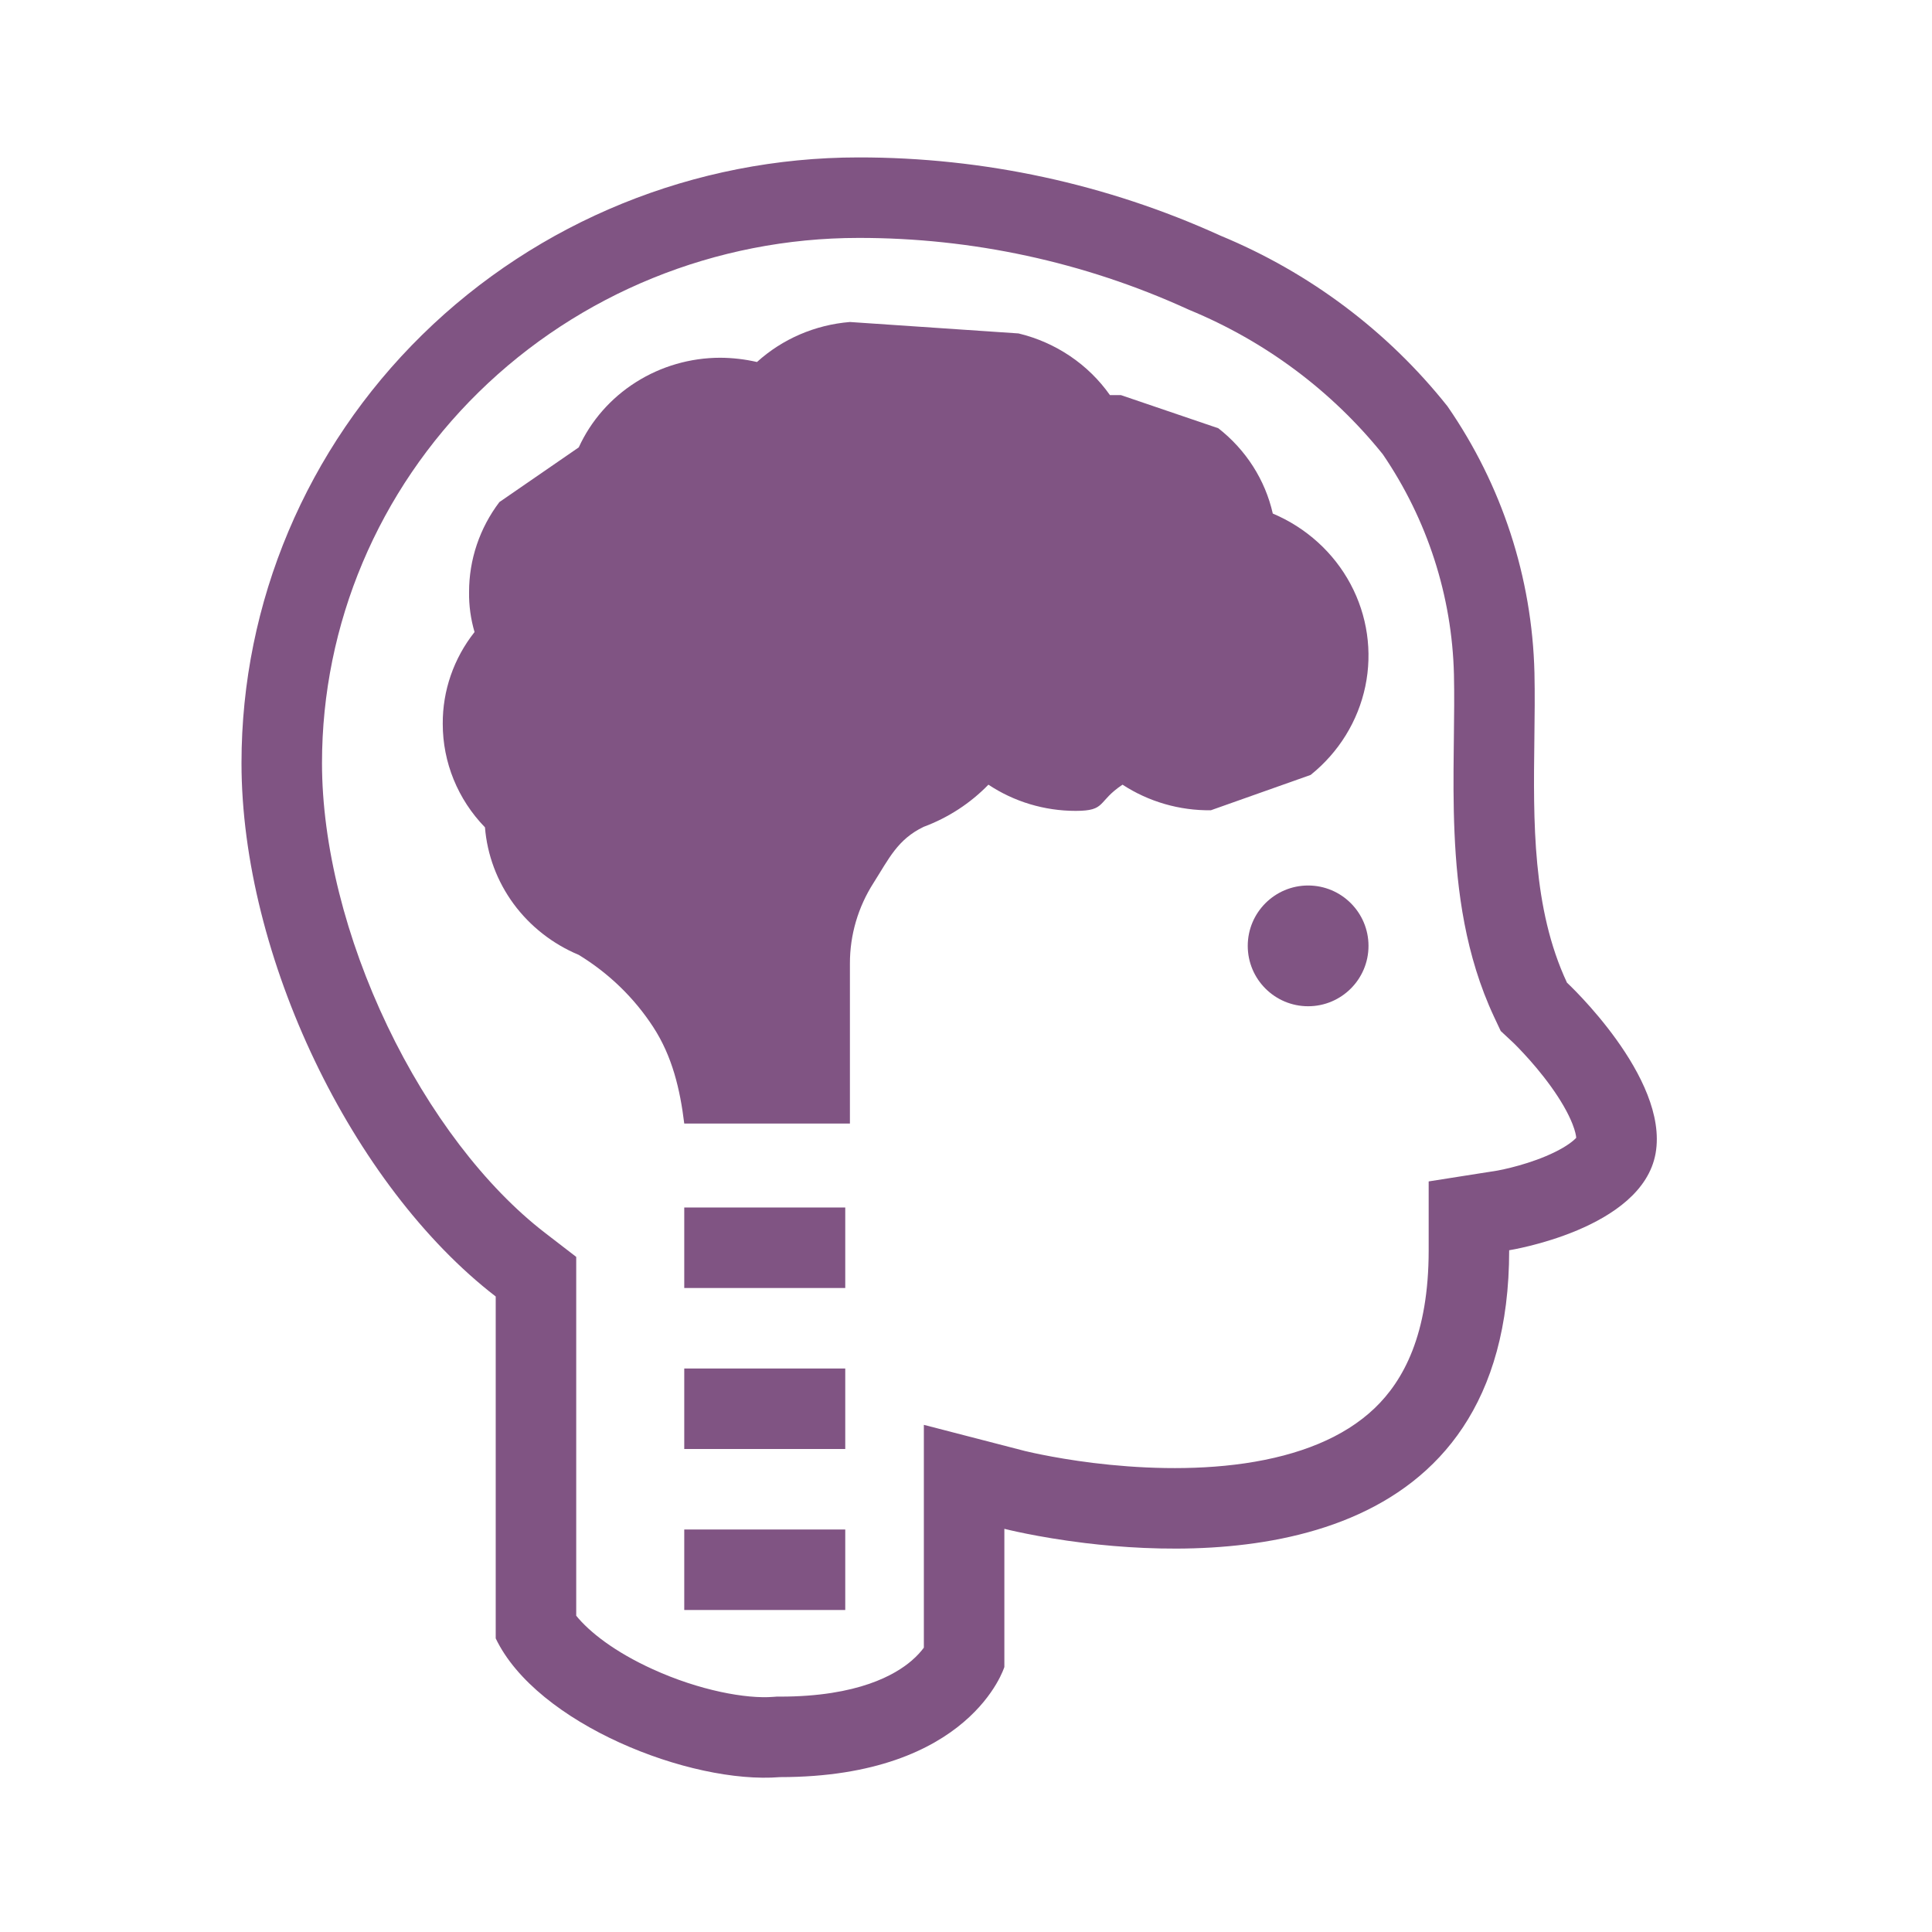<svg xmlns="http://www.w3.org/2000/svg" fill="none" viewBox="0 0 48 48" height="800px" width="800px">

<g stroke-width="0" id="SVGRepo_bgCarrier"></g>

<g stroke-linejoin="round" stroke-linecap="round" id="SVGRepo_tracerCarrier"></g>

<g id="SVGRepo_iconCarrier"> <path fill="#805483" d="M37.285 25.615L37.119 25.262C36.406 23.738 36.199 22.124 36.137 20.692C36.105 19.97 36.11 19.257 36.118 18.601C36.119 18.511 36.12 18.422 36.121 18.335C36.128 17.769 36.134 17.255 36.123 16.76C36.076 14.811 35.464 12.912 34.355 11.286C33.092 9.716 31.442 8.482 29.554 7.702L29.522 7.688L29.489 7.673C26.935 6.51 24.151 5.908 21.332 5.911L21.33 5.911C17.782 5.911 14.388 7.295 11.891 9.745C9.395 12.195 8 15.509 8 18.957C8 21.001 8.593 23.333 9.625 25.49C10.659 27.653 12.061 29.489 13.537 30.627L14.316 31.227V40.142C14.641 40.545 15.272 41.042 16.219 41.472C17.377 42 18.542 42.213 19.216 42.158L19.297 42.152H19.379C21.335 42.152 22.25 41.599 22.644 41.263C22.787 41.141 22.886 41.026 22.953 40.936V35.4L25.45 36.046L25.451 36.046L25.452 36.046L25.453 36.047L25.466 36.05C25.481 36.053 25.508 36.06 25.545 36.068C25.619 36.086 25.735 36.111 25.885 36.141C26.188 36.202 26.627 36.28 27.158 36.346C28.234 36.478 29.608 36.549 30.934 36.355C32.272 36.158 33.386 35.719 34.153 34.986C34.867 34.302 35.495 33.158 35.495 31.062V29.352L37.177 29.087L37.178 29.087L37.186 29.086C37.192 29.085 37.201 29.083 37.212 29.081C37.223 29.079 37.236 29.076 37.252 29.073C37.315 29.061 37.413 29.04 37.535 29.01C37.783 28.948 38.101 28.854 38.411 28.723C38.733 28.587 38.965 28.446 39.101 28.326C39.129 28.302 39.148 28.282 39.161 28.268C39.157 28.214 39.138 28.104 39.068 27.926C38.959 27.648 38.772 27.326 38.533 26.994C38.299 26.669 38.051 26.382 37.857 26.174C37.762 26.071 37.684 25.992 37.632 25.94C37.619 25.927 37.608 25.916 37.598 25.907C37.589 25.898 37.582 25.892 37.577 25.887L37.569 25.879L37.567 25.878L37.285 25.615ZM24.953 37.983C24.953 37.983 25.755 38.19 26.953 38.336C30.494 38.765 37.495 38.655 37.495 31.062C37.495 31.062 40.798 30.542 41.133 28.654C41.467 26.767 38.931 24.414 38.931 24.414C38.068 22.571 38.095 20.401 38.121 18.363C38.128 17.8 38.135 17.247 38.123 16.714C38.065 14.349 37.316 12.051 35.962 10.094C34.481 8.23 32.538 6.771 30.318 5.853C27.502 4.571 24.434 3.908 21.33 3.911C17.264 3.911 13.365 5.496 10.49 8.318C7.615 11.14 6 14.966 6 18.957C6 23.758 8.749 29.462 12.316 32.211V40.705C13.329 42.828 17.148 44.334 19.379 44.152C24.117 44.152 24.953 41.416 24.953 41.416V37.983Z" clip-rule="evenodd" fill-rule="evenodd"></path> <path fill="#805483" d="M26.723 20.146C27.496 20.146 27.251 19.919 27.889 19.495C28.537 19.918 29.302 20.14 30.083 20.131L32.562 19.253C33.261 18.693 33.74 17.916 33.921 17.052C34.101 16.189 33.971 15.291 33.553 14.51C33.135 13.728 32.453 13.11 31.622 12.759C31.433 11.923 30.955 11.176 30.269 10.64L27.848 9.816H27.576C27.038 9.052 26.229 8.506 25.305 8.284L21.116 8C20.253 8.07 19.44 8.42 18.807 8.994C18.508 8.925 18.202 8.89 17.894 8.888C17.15 8.889 16.422 9.1 15.798 9.496C15.174 9.891 14.681 10.454 14.379 11.115L12.407 12.474C11.917 13.121 11.653 13.904 11.654 14.708C11.649 15.044 11.695 15.38 11.79 15.703C11.273 16.356 10.995 17.159 11 17.983C10.999 18.94 11.374 19.86 12.049 20.555C12.104 21.24 12.35 21.897 12.76 22.456C13.171 23.014 13.731 23.453 14.379 23.724C15.126 24.18 15.759 24.793 16.23 25.518C16.702 26.243 16.896 27.062 17 27.914H21.116V23.936C21.115 23.23 21.318 22.538 21.701 21.938C22.083 21.338 22.298 20.854 22.949 20.542C23.559 20.315 24.108 19.957 24.557 19.495C25.195 19.919 25.95 20.146 26.723 20.146Z"></path> <path fill="#805483" d="M34 23.5C34 24.328 33.328 25 32.5 25C31.672 25 31 24.328 31 23.5C31 22.672 31.672 22 32.5 22C33.328 22 34 22.672 34 23.5Z"></path> <path fill="#805483" d="M21 32H17V30H21V32Z" clip-rule="evenodd" fill-rule="evenodd"></path> <path fill="#805483" d="M21 36H17V34H21V36Z" clip-rule="evenodd" fill-rule="evenodd"></path> <path fill="#805483" d="M21 40H17V38H21V40Z" clip-rule="evenodd" fill-rule="evenodd"></path> </g>

</svg>